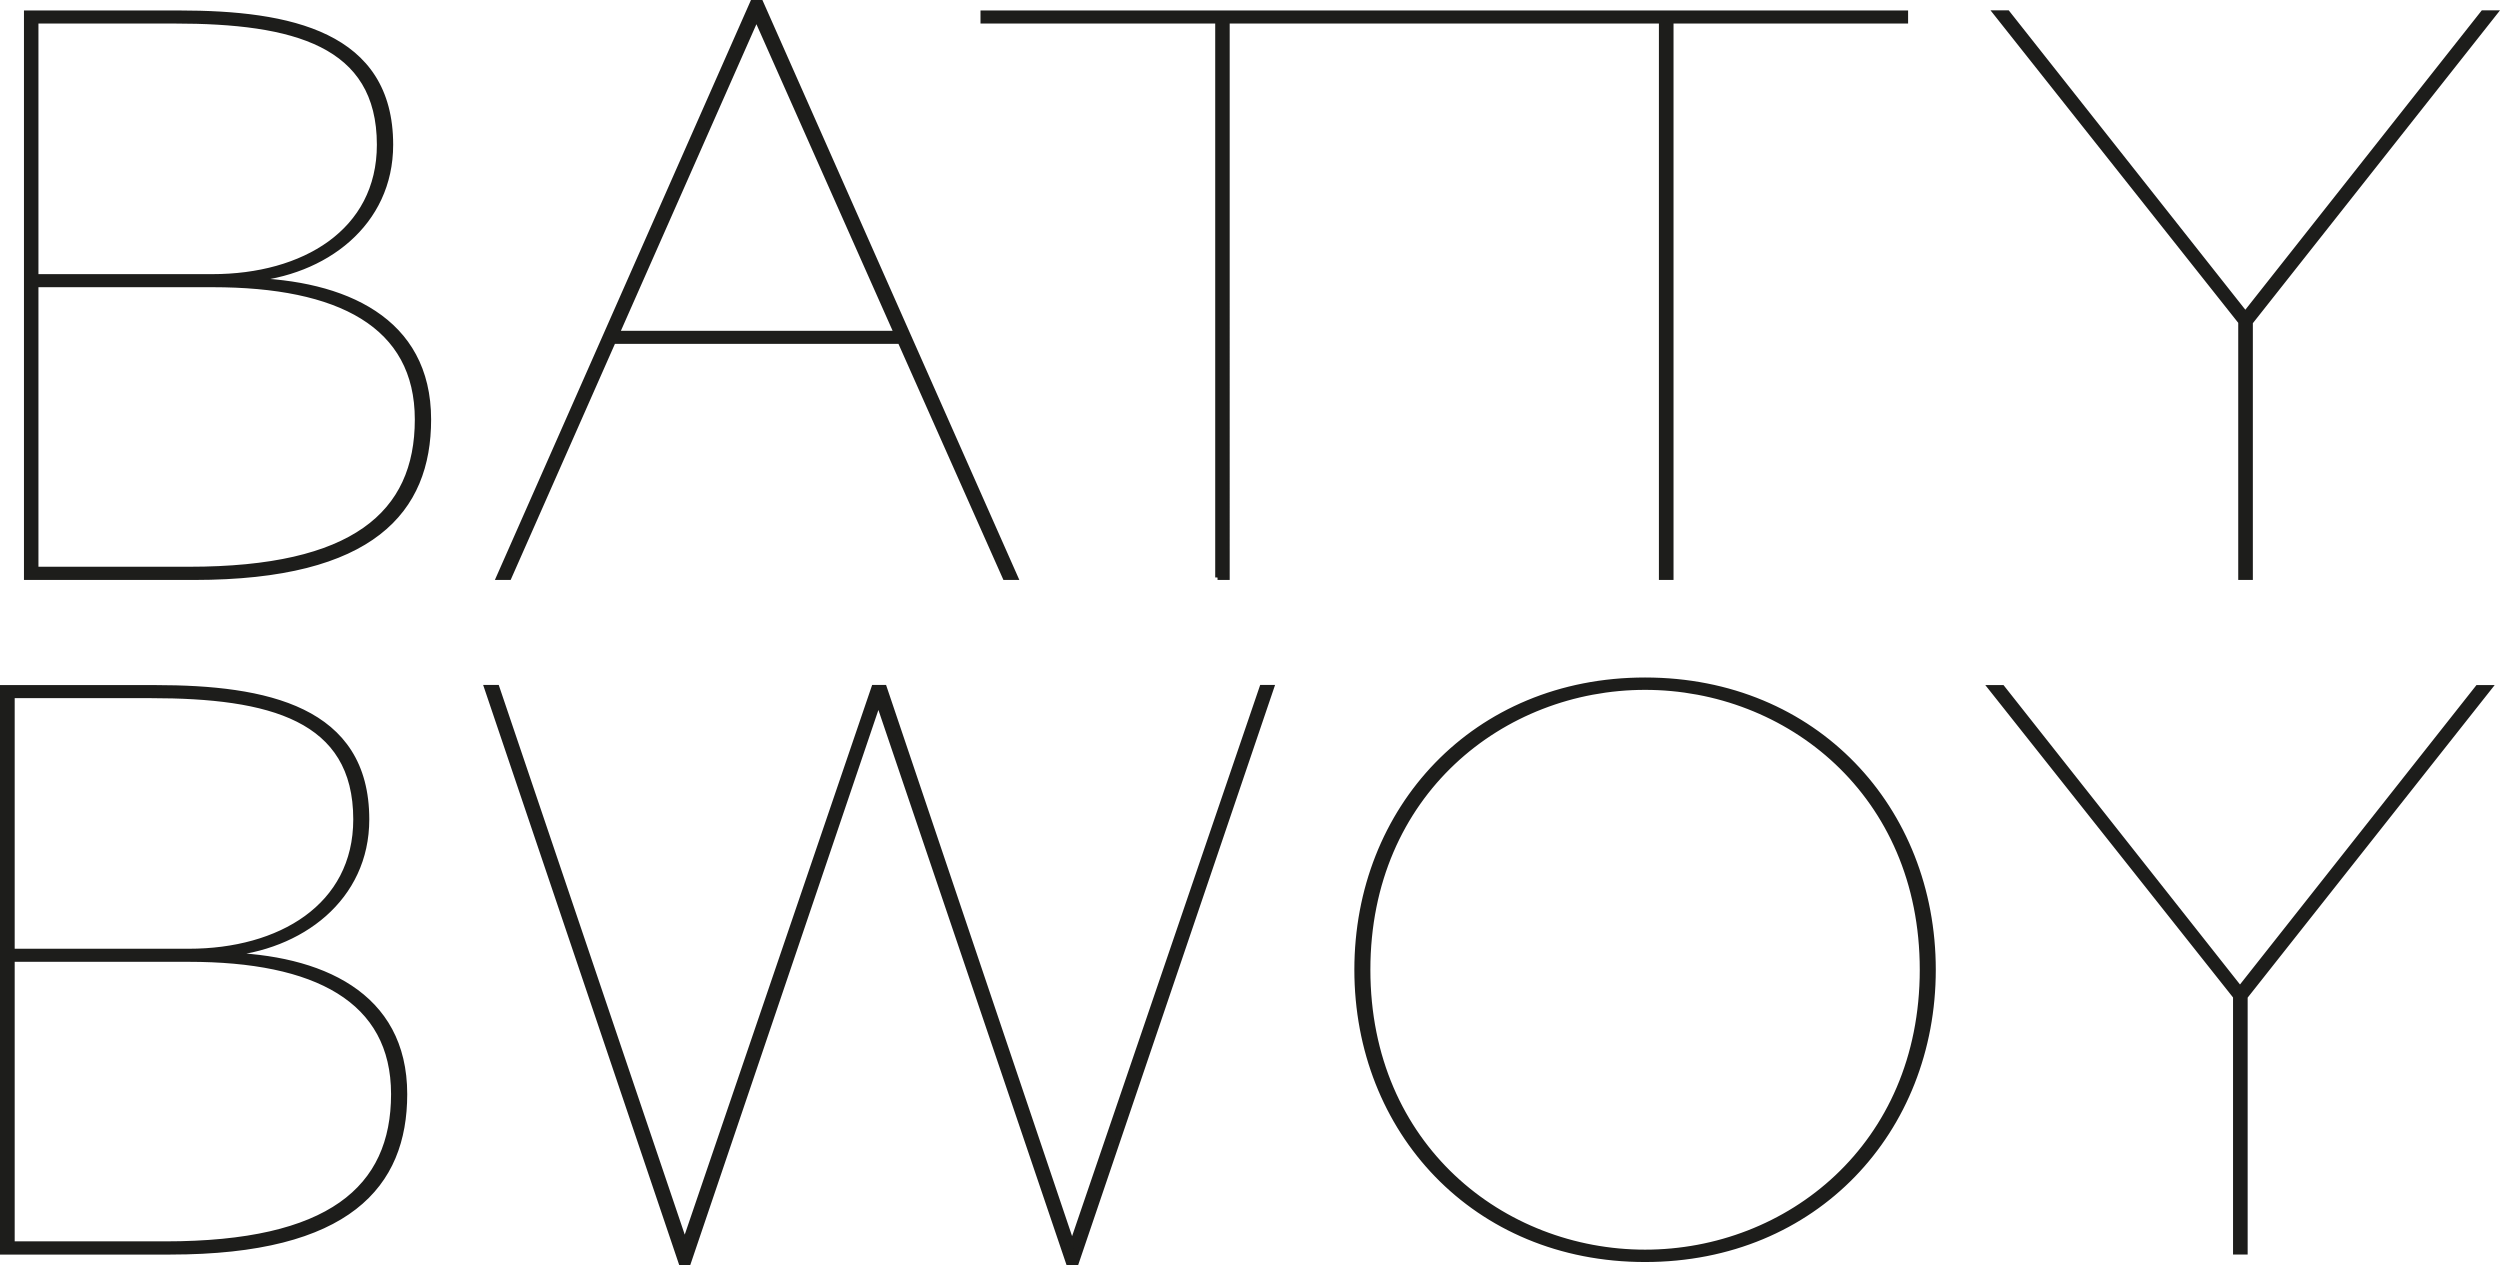 <?xml version="1.0" encoding="UTF-8"?>
<svg id="Layer_1" data-name="Layer 1" xmlns="http://www.w3.org/2000/svg" viewBox="0 0 177.88 90.01">
  <defs>
    <style>
      .cls-1 {
        fill: #1d1d1b;
        stroke-width: 0px;
      }

      .cls-2 {
        fill: none;
        stroke: #1d1d1b;
        stroke-miterlimit: 6.92;
        stroke-width: .35px;
      }
    </style>
  </defs>
  <path class="cls-1" d="M159.76,70.91l17.38-21.99h-.85l-16.91,21.41-16.91-21.41h-.85l17.44,21.99v18.18h.69v-18.18h.01ZM117.05,89.09c-10.12,0-19.72-7.53-19.72-20.09s9.59-20.09,19.72-20.09,19.72,7.53,19.72,20.09-9.59,20.09-19.72,20.09M117.05,89.62c12.14,0,20.51-9.17,20.51-20.62s-8.37-20.62-20.51-20.62-20.51,9.17-20.51,20.62,8.37,20.62,20.51,20.62M48.46,89.83h.53l13.51-39.86,13.51,39.86h.58l13.89-40.92h-.69l-13.51,39.59-13.36-39.59h-.74l-13.46,39.48-13.36-39.48h-.74l13.83,40.92h.01ZM.87,88.51v-20.25h12.56c9.01,0,14.57,2.86,14.57,9.59s-4.56,10.65-16.22,10.65H.87ZM.87,67.68v-18.18h9.86c8.48,0,14.58,1.59,14.58,8.8,0,6.2-5.41,9.38-11.87,9.38H.87ZM12.11,89.09c12.72,0,16.69-4.77,16.69-11.24,0-7.16-6.04-9.75-12.88-9.91v-.05c5.51-.42,10.18-3.97,10.18-9.59,0-7.9-7.15-9.38-15.05-9.38H.17v40.17h11.93Z"/>
  <path class="cls-2" d="M159.76,70.91l17.38-21.99h-.85l-16.91,21.41-16.91-21.41h-.85l17.44,21.99v18.18h.69v-18.18h.01ZM117.05,89.09c-10.12,0-19.72-7.53-19.72-20.09s9.59-20.09,19.72-20.09,19.72,7.53,19.72,20.09-9.59,20.09-19.72,20.09ZM117.05,89.62c12.14,0,20.51-9.17,20.51-20.62s-8.37-20.62-20.51-20.62-20.51,9.17-20.51,20.62,8.37,20.62,20.51,20.62ZM48.46,89.83h.53l13.51-39.86,13.51,39.86h.58l13.89-40.92h-.69l-13.51,39.59-13.36-39.59h-.74l-13.46,39.48-13.36-39.48h-.74l13.83,40.92h.01ZM.87,88.51v-20.25h12.56c9.01,0,14.57,2.86,14.57,9.59s-4.56,10.65-16.22,10.65H.87ZM.87,67.68v-18.18h9.86c8.48,0,14.58,1.59,14.58,8.8,0,6.2-5.41,9.38-11.87,9.38H.87ZM12.11,89.09c12.72,0,16.69-4.77,16.69-11.24,0-7.16-6.04-9.75-12.88-9.91v-.05c5.51-.42,10.18-3.97,10.18-9.59,0-7.9-7.15-9.38-15.05-9.38H.17v40.17h11.93Z"/>
  <path class="cls-1" d="M160.14,22.91L177.52.91h-.85l-16.91,21.41L142.84.91h-.85l17.44,22v18.18h.69v-18.18h.01ZM118.21,41.09h.69V1.5h16.69v-.58h-34.08v.58h16.7s0,39.59,0,39.59ZM86.63,41.09h.69V1.5h16.7v-.58h-34.08v.58h16.7v39.59h-.01ZM43.91,23.71L53.82,1.29l9.96,22.42h-19.88.01ZM71.52,41.09h.74L54.13.17h-.58l-18.07,40.92h.74l7.42-16.8h20.4l7.47,16.8h0ZM2.56,40.51v-20.25h12.56c9.01,0,14.57,2.86,14.57,9.59s-4.56,10.65-16.22,10.65H2.56ZM2.56,19.68V1.5h9.86c8.48,0,14.57,1.59,14.57,8.8,0,6.2-5.41,9.38-11.87,9.38H2.56ZM13.81,41.09c12.72,0,16.69-4.77,16.69-11.24,0-7.15-6.04-9.75-12.88-9.91v-.05c5.51-.42,10.18-3.97,10.18-9.59C27.8,2.4,20.64.92,12.75.92H1.88v40.17h11.93Z"/>
  <path class="cls-2" d="M160.14,22.91L177.52.91h-.85l-16.91,21.41L142.84.91h-.85l17.44,22v18.18h.69v-18.18h.01ZM118.21,41.09h.69V1.5h16.69v-.58h-34.08v.58h16.7s0,39.59,0,39.59ZM86.63,41.09h.69V1.5h16.7v-.58h-34.08v.58h16.7v39.59h-.01ZM43.91,23.71L53.82,1.29l9.96,22.42h-19.88.01ZM71.52,41.09h.74L54.13.17h-.58l-18.07,40.92h.74l7.42-16.8h20.4l7.47,16.8h0ZM2.56,40.51v-20.25h12.56c9.01,0,14.57,2.86,14.57,9.59s-4.56,10.65-16.22,10.65H2.56ZM2.56,19.68V1.5h9.86c8.48,0,14.57,1.59,14.57,8.8,0,6.2-5.41,9.38-11.87,9.38H2.56ZM13.81,41.09c12.72,0,16.69-4.77,16.69-11.24,0-7.15-6.04-9.75-12.88-9.91v-.05c5.51-.42,10.18-3.97,10.18-9.59C27.8,2.4,20.64.92,12.75.92H1.88v40.17h11.93Z"/>
</svg>